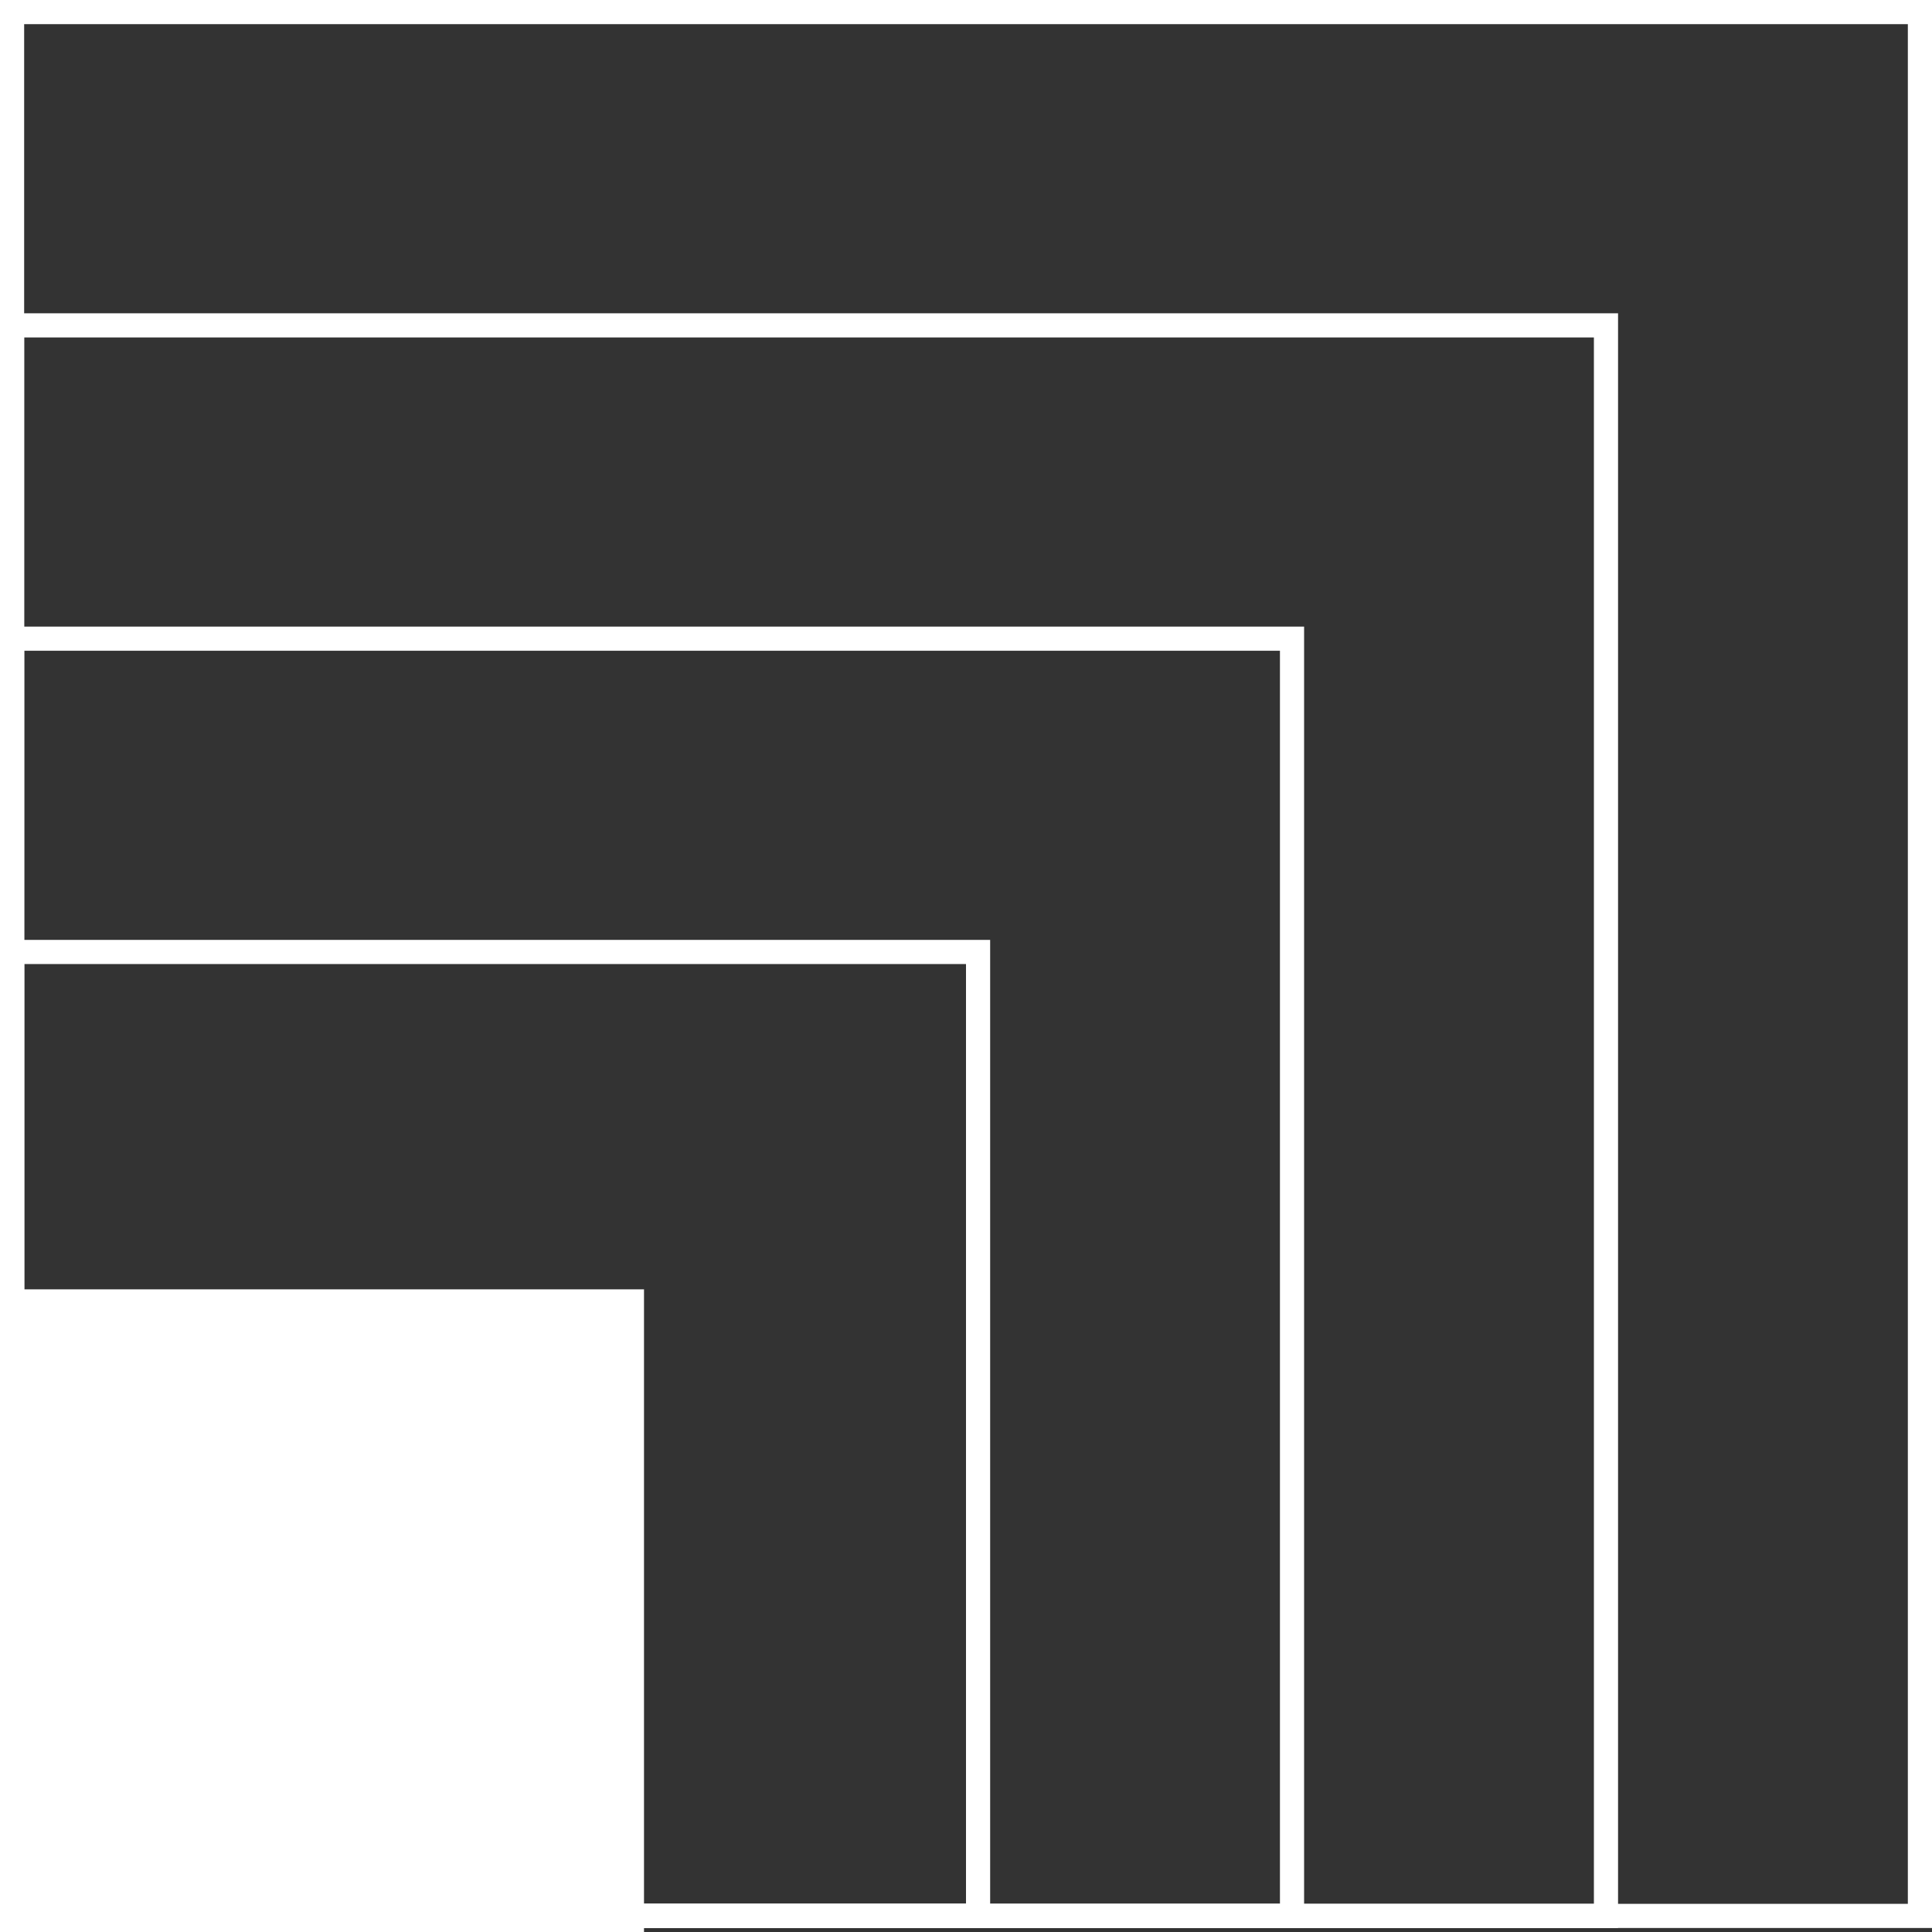 <svg width="80" height="80" viewBox="0 0 80 80" fill="none" xmlns="http://www.w3.org/2000/svg">
<rect x="0" y="0" width="80" height="80" fill="#333333" stroke="none"/>
<rect x="0.5" y="0.5" width="79" height="78.834" stroke="white"/>
<rect x="0.5" y="39.419" width="40" height="39.915" stroke="white"/>
<rect x="0.5" y="26.446" width="53" height="52.888" stroke="white"/>
<rect x="0.5" y="13.473" width="66" height="65.861" stroke="white"/>
<rect y="53.389" width="26.667" height="26.611" fill="white"/>
</svg>

